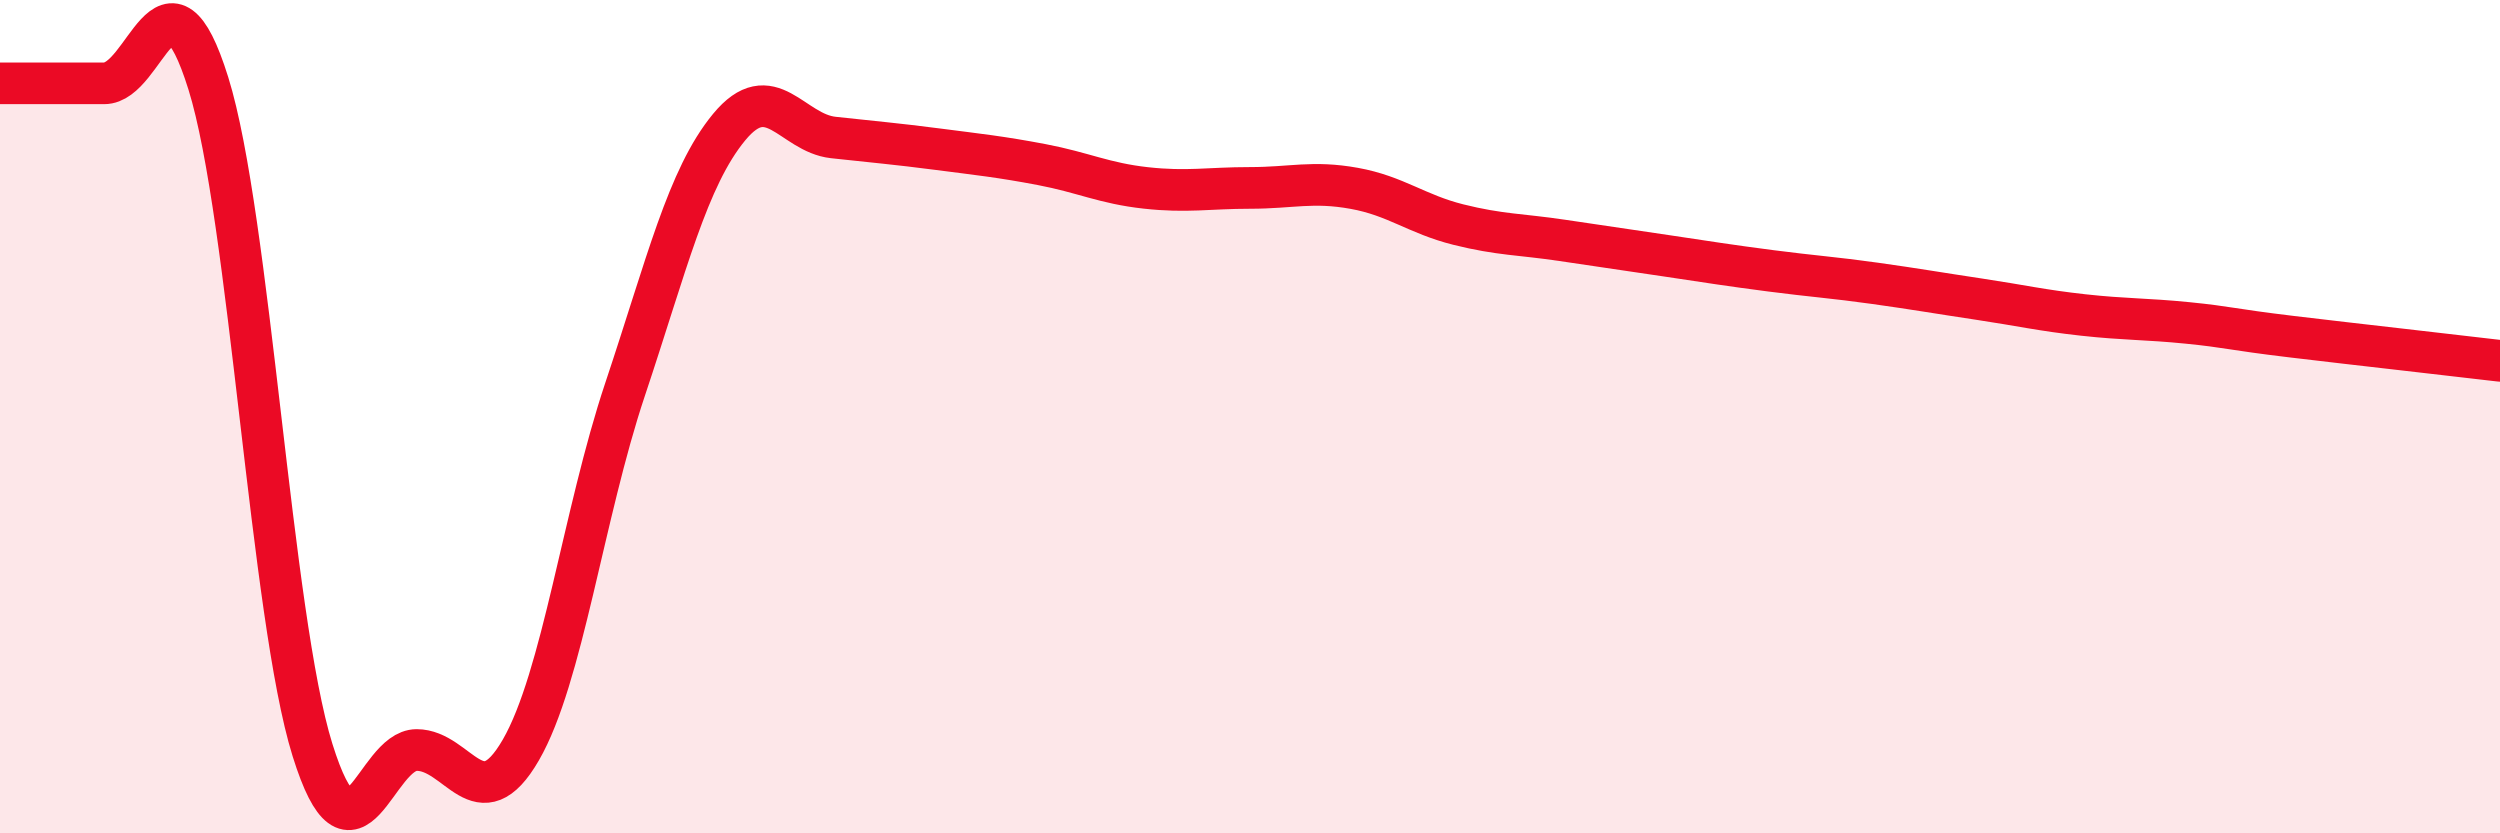 
    <svg width="60" height="20" viewBox="0 0 60 20" xmlns="http://www.w3.org/2000/svg">
      <path
        d="M 0,2 C 0.5,2 1.5,2 2.5,2 C 3.5,2 4,-1.2 5,2 C 6,5.2 6.5,14.8 7.5,18 C 8.5,21.2 9,18 10,18 C 11,18 11.5,19.73 12.5,18 C 13.5,16.27 14,12.34 15,9.35 C 16,6.36 16.5,4.26 17.5,3.05 C 18.5,1.84 19,3.19 20,3.3 C 21,3.41 21.5,3.45 22.5,3.58 C 23.5,3.71 24,3.76 25,3.95 C 26,4.14 26.5,4.4 27.5,4.51 C 28.5,4.62 29,4.51 30,4.51 C 31,4.51 31.5,4.34 32.5,4.52 C 33.5,4.7 34,5.14 35,5.39 C 36,5.64 36.5,5.62 37.5,5.77 C 38.5,5.92 39,5.99 40,6.14 C 41,6.29 41.5,6.37 42.5,6.5 C 43.5,6.63 44,6.66 45,6.8 C 46,6.94 46.5,7.03 47.5,7.18 C 48.5,7.33 49,7.45 50,7.56 C 51,7.67 51.5,7.65 52.5,7.75 C 53.5,7.85 53.5,7.9 55,8.08 C 56.5,8.26 59,8.54 60,8.66L60 20L0 20Z"
        fill="#EB0A25"
        opacity="0.1"
        stroke-linecap="round"
        stroke-linejoin="round"
      />
      <path
        d="M 0,2 C 0.5,2 1.5,2 2.5,2 C 3.5,2 4,-1.2 5,2 C 6,5.2 6.5,14.8 7.5,18 C 8.5,21.2 9,18 10,18 C 11,18 11.5,19.73 12.5,18 C 13.5,16.27 14,12.34 15,9.35 C 16,6.36 16.5,4.26 17.5,3.05 C 18.5,1.84 19,3.19 20,3.3 C 21,3.41 21.5,3.45 22.5,3.58 C 23.5,3.71 24,3.76 25,3.95 C 26,4.14 26.5,4.4 27.5,4.51 C 28.5,4.62 29,4.51 30,4.51 C 31,4.51 31.5,4.34 32.5,4.52 C 33.5,4.7 34,5.14 35,5.39 C 36,5.64 36.5,5.62 37.5,5.77 C 38.5,5.92 39,5.99 40,6.14 C 41,6.29 41.5,6.37 42.5,6.5 C 43.5,6.63 44,6.66 45,6.8 C 46,6.94 46.5,7.03 47.5,7.18 C 48.5,7.33 49,7.45 50,7.56 C 51,7.67 51.5,7.65 52.5,7.75 C 53.5,7.85 53.5,7.9 55,8.08 C 56.5,8.26 59,8.54 60,8.66"
        stroke="#EB0A25"
        stroke-width="1"
        fill="none"
        stroke-linecap="round"
        stroke-linejoin="round"
      />
    </svg>
  